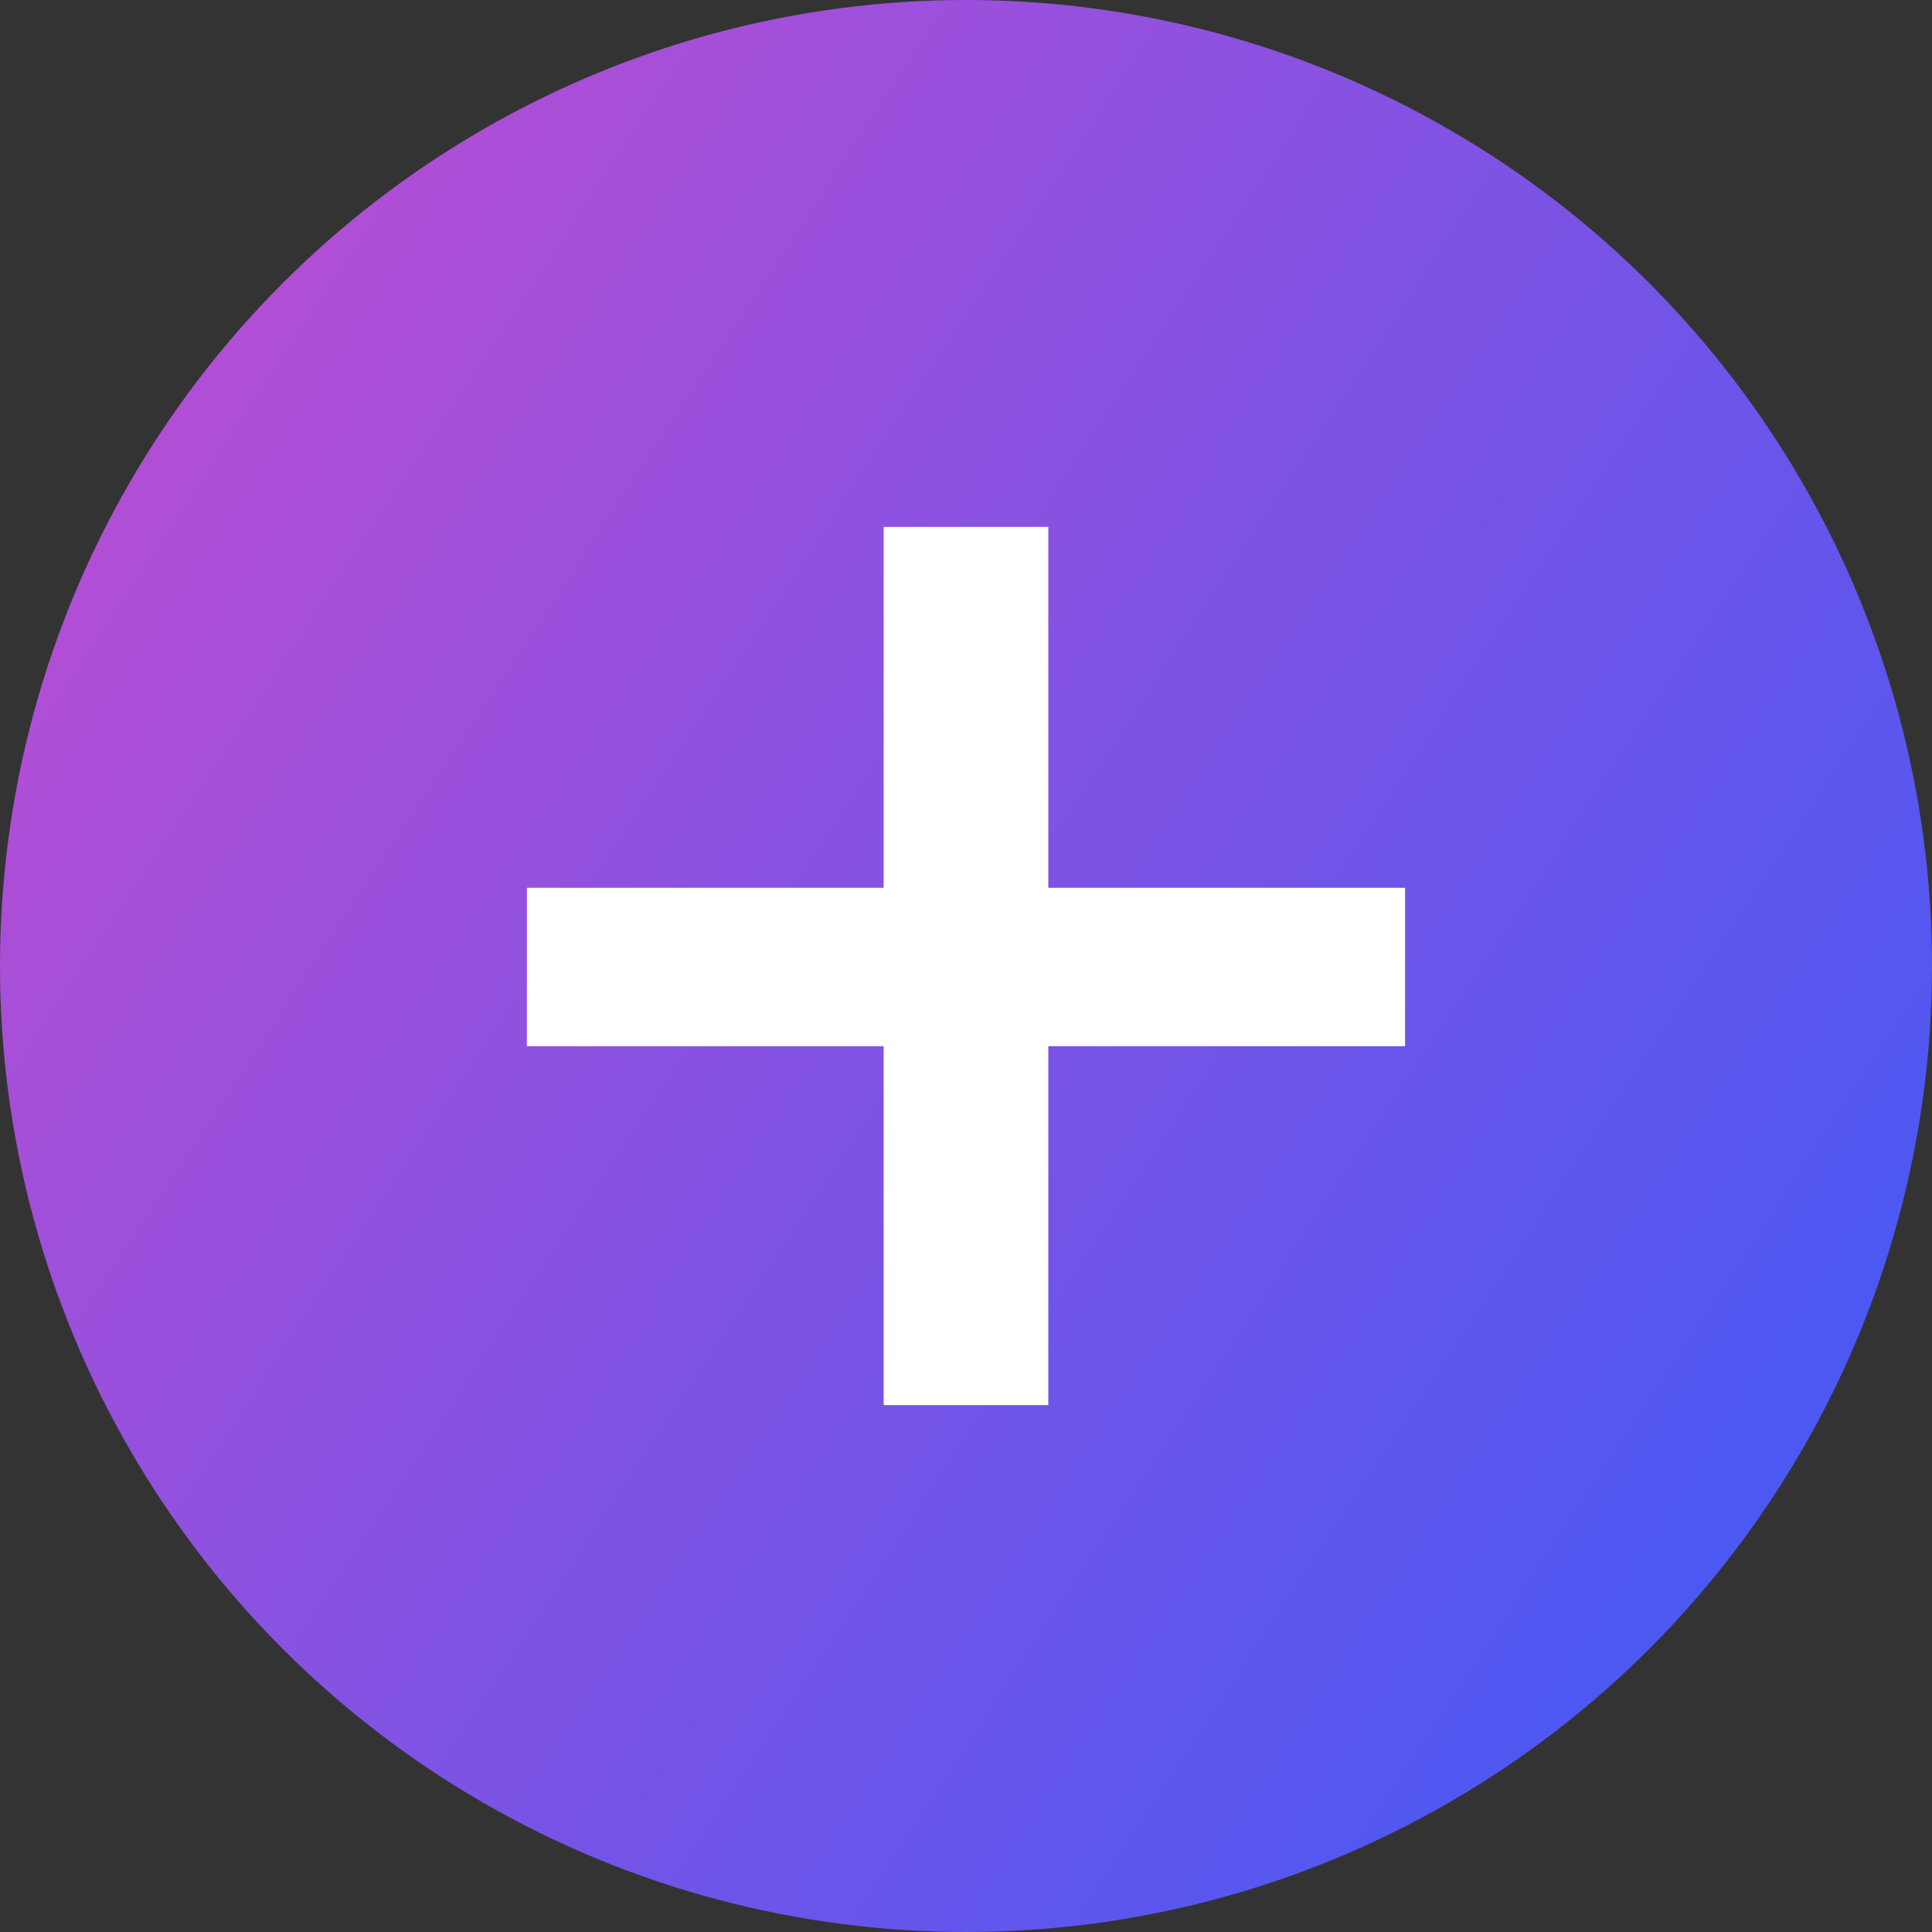 <svg width="33" height="33" viewBox="0 0 33 33" fill="none" xmlns="http://www.w3.org/2000/svg">
<rect x="0" y="0" width="33" height="33" fill="#333333" stroke="none"/>
<circle cx="16.5" cy="16.5" r="16.5" fill="url(#paint0_linear_182_478)"/>
<path d="M24 15.164H17.906V9H15.094V15.164H9V17.87H15.094V24H17.906V17.87H24V15.164Z" fill="white"/>
<defs>
<linearGradient id="paint0_linear_182_478" x1="-14.632" y1="-11.323" x2="34.157" y2="20.895" gradientUnits="userSpaceOnUse">
<stop stop-color="#FF46C0"/>
<stop offset="1" stop-color="#4958F3"/>
</linearGradient>
</defs>
</svg>
